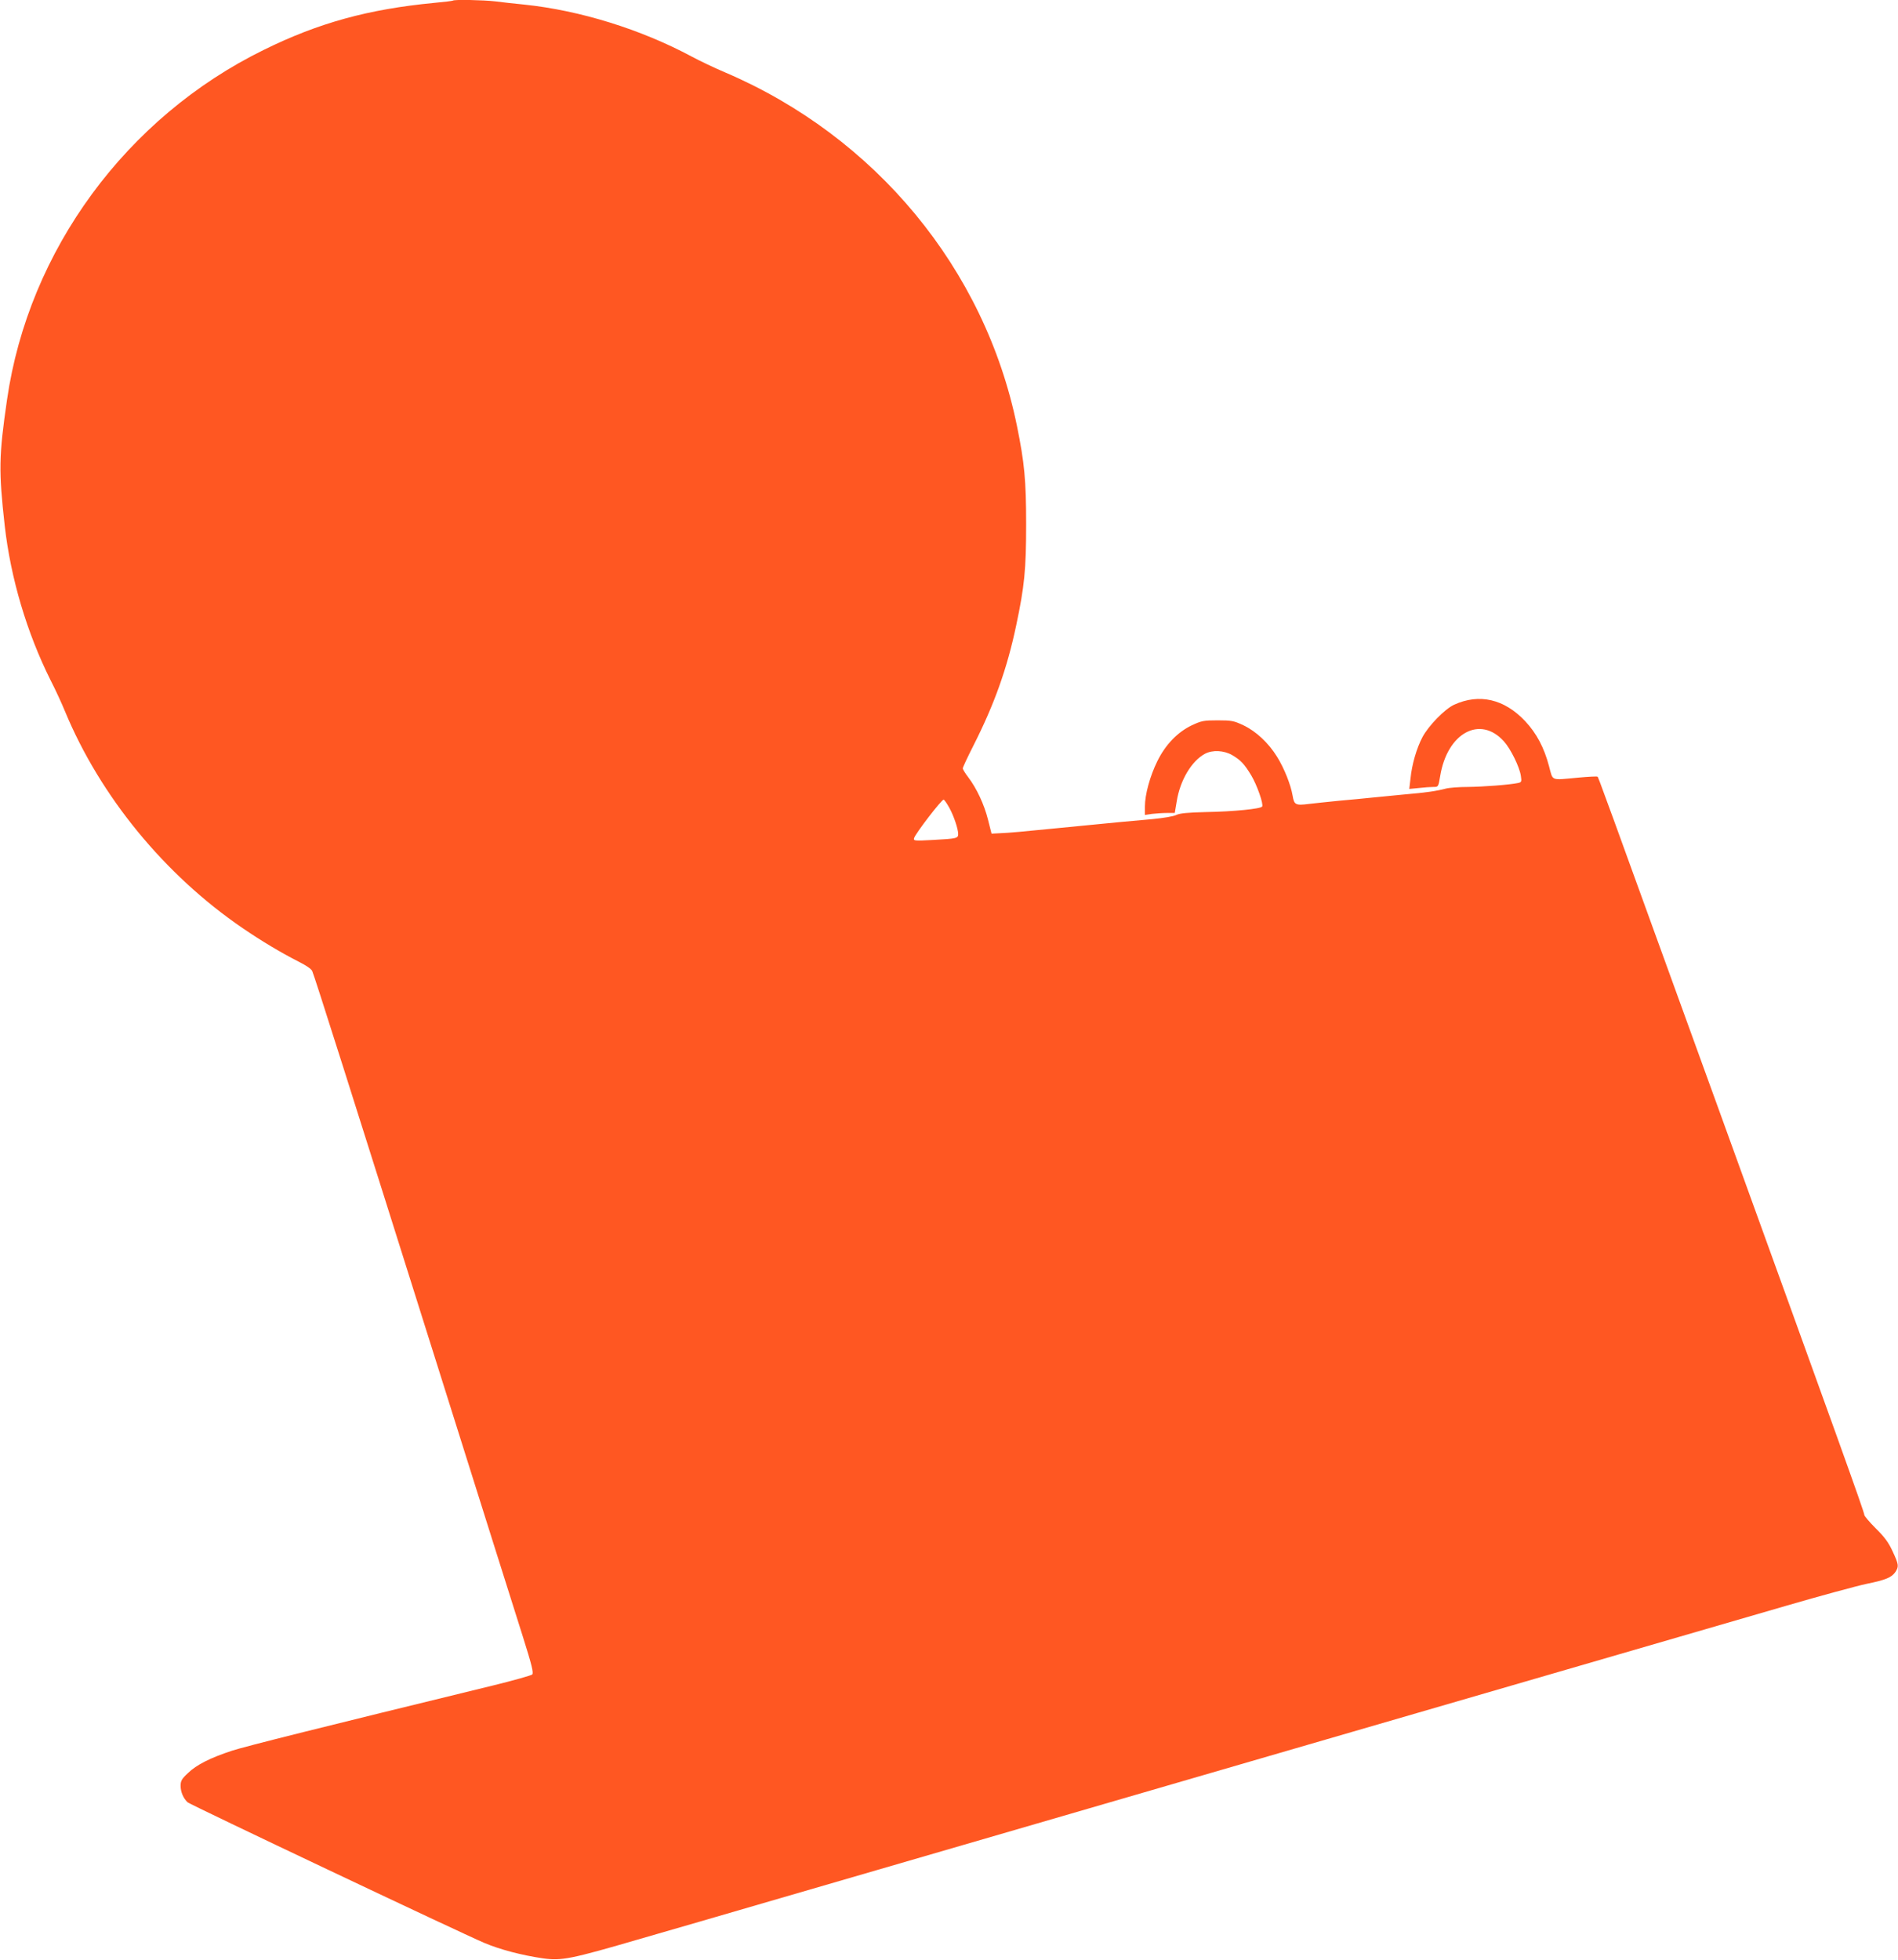 <?xml version="1.0" standalone="no"?>
<!DOCTYPE svg PUBLIC "-//W3C//DTD SVG 20010904//EN"
 "http://www.w3.org/TR/2001/REC-SVG-20010904/DTD/svg10.dtd">
<svg version="1.0" xmlns="http://www.w3.org/2000/svg"
 width="1240pt" height="1280pt" viewBox="0 0 1240 1280"
 preserveAspectRatio="xMidYMid meet">
<g transform="translate(0,1280) scale(0.1,-0.1)"
fill="#ff5722" stroke="none">
<path d="M2959 12796 c-2 -2 -58 -9 -124 -15 -427 -41 -753 -130 -1110 -306
-899 -440 -1538 -1310 -1679 -2285 -54 -371 -55 -466 -15 -825 39 -343 145
-699 299 -1007 33 -64 75 -156 95 -205 230 -554 650 -1067 1160 -1415 126 -86
252 -161 366 -219 48 -24 84 -48 89 -62 15 -33 258 -800 810 -2552 270 -858
525 -1666 566 -1795 59 -187 71 -237 61 -247 -6 -6 -122 -39 -257 -72 -1116
-272 -1620 -398 -1705 -426 -140 -46 -232 -92 -287 -146 -41 -38 -48 -51 -48
-83 0 -41 18 -82 46 -108 20 -17 1782 -852 1940 -919 102 -43 244 -80 381
-100 122 -17 179 -6 638 128 198 57 567 164 820 238 253 74 1761 512 3350 974
1590 462 3078 894 3308 961 230 67 470 132 532 145 127 26 164 42 189 79 22
35 21 47 -19 133 -26 57 -52 93 -110 150 -41 41 -75 81 -75 88 0 19 -175 505
-948 2640 -784 2163 -788 2175 -795 2182 -3 3 -60 0 -125 -6 -185 -17 -165
-25 -192 75 -32 121 -81 214 -156 294 -137 145 -300 182 -464 107 -61 -28
-168 -138 -207 -212 -38 -72 -69 -178 -78 -271 l-8 -67 63 6 c35 4 77 7 95 7
32 0 32 0 44 71 46 282 261 399 416 227 44 -48 102 -166 111 -225 6 -39 4 -42
-17 -47 -55 -12 -231 -25 -329 -26 -58 0 -123 -5 -145 -11 -61 -16 -128 -26
-270 -38 -71 -7 -168 -16 -215 -21 -47 -5 -141 -14 -210 -20 -69 -7 -158 -16
-199 -21 -87 -11 -96 -6 -106 54 -12 71 -55 179 -101 253 -56 91 -137 167
-221 207 -62 29 -76 32 -168 32 -92 0 -105 -3 -168 -32 -94 -45 -173 -127
-226 -235 -48 -97 -81 -218 -81 -296 l0 -55 46 7 c26 3 70 6 98 6 l51 0 13 77
c22 137 97 263 185 310 49 26 124 22 177 -9 56 -33 79 -57 125 -133 37 -62 81
-187 71 -203 -9 -15 -186 -33 -366 -36 -124 -3 -172 -8 -195 -19 -17 -9 -83
-20 -155 -27 -69 -6 -168 -15 -220 -20 -52 -5 -144 -14 -205 -20 -60 -6 -153
-15 -205 -20 -220 -22 -308 -30 -363 -32 l-59 -3 -23 91 c-25 100 -75 206
-129 277 -20 26 -36 52 -36 58 0 7 31 73 69 148 137 270 221 505 280 786 54
255 65 364 65 660 0 289 -11 402 -60 643 -209 1025 -924 1890 -1909 2310 -66
28 -163 74 -215 102 -334 179 -731 302 -1095 340 -60 6 -146 15 -189 21 -78 9
-269 13 -277 5z m3243 -5272 c29 -52 58 -138 58 -172 0 -27 -10 -30 -161 -38
-127 -7 -132 -6 -127 12 8 29 181 254 193 251 6 -2 22 -26 37 -53z"/>
</g>
</svg>
